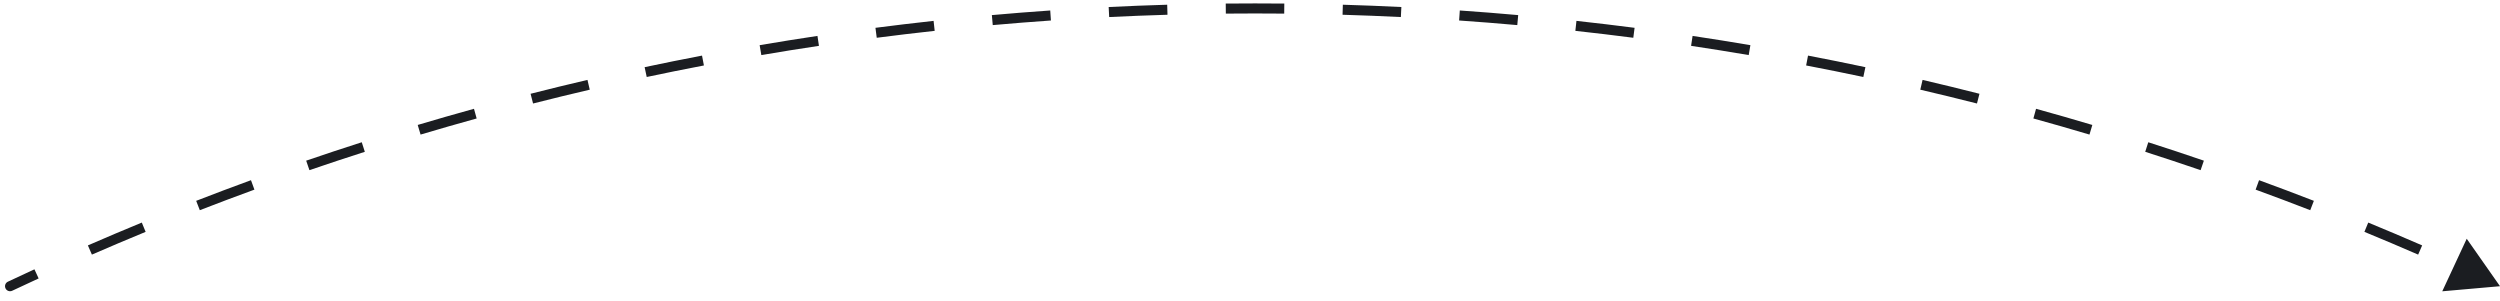 <svg width="249" height="30" viewBox="0 0 249 30" fill="none" xmlns="http://www.w3.org/2000/svg">
<path d="M0.787 28.055C0.537 28.172 0.43 28.47 0.548 28.72C0.666 28.97 0.964 29.077 1.213 28.959L0.787 28.055ZM249 28.507L245.686 23.779L243.249 29.013L249 28.507ZM1 28.507L1.213 28.959C2.089 28.546 2.967 28.137 3.847 27.733L3.639 27.278L3.43 26.824C2.546 27.23 1.665 27.64 0.787 28.055L1 28.507ZM8.953 24.901L9.153 25.359C10.928 24.587 12.712 23.831 14.505 23.093L14.314 22.631L14.124 22.168C12.325 22.909 10.535 23.667 8.754 24.442L8.953 24.901ZM19.72 20.469L19.901 20.935C21.706 20.235 23.518 19.552 25.34 18.887L25.169 18.417L24.997 17.947C23.169 18.615 21.35 19.3 19.539 20.003L19.72 20.469ZM30.657 16.475L30.819 16.948C32.65 16.321 34.489 15.711 36.336 15.12L36.184 14.644L36.031 14.168C34.178 14.761 32.332 15.373 30.495 16.002L30.657 16.475ZM41.746 12.925L41.889 13.404C43.743 12.851 45.605 12.317 47.475 11.8L47.342 11.318L47.209 10.836C45.333 11.354 43.464 11.891 41.604 12.445L41.746 12.925ZM52.97 9.825L53.093 10.309C54.968 9.832 56.85 9.373 58.739 8.932L58.625 8.445L58.512 7.958C56.616 8.4 54.727 8.861 52.846 9.34L52.97 9.825ZM64.309 7.179L64.413 7.668C66.305 7.267 68.204 6.884 70.109 6.52L70.015 6.028L69.921 5.537C68.009 5.903 66.104 6.287 64.205 6.69L64.309 7.179ZM75.745 4.992L75.829 5.485C77.735 5.16 79.648 4.854 81.567 4.566L81.493 4.072L81.419 3.577C79.493 3.866 77.574 4.173 75.661 4.499L75.745 4.992ZM87.259 3.266L87.323 3.762C89.241 3.514 91.165 3.284 93.094 3.073L93.04 2.576L92.986 2.079C91.05 2.291 89.12 2.521 87.195 2.77L87.259 3.266ZM98.834 2.002L98.878 2.5C100.804 2.328 102.736 2.175 104.673 2.041L104.638 1.542L104.604 1.044C102.66 1.178 100.722 1.331 98.789 1.504L98.834 2.002ZM110.449 1.199L110.474 1.698C112.405 1.603 114.341 1.527 116.282 1.469L116.267 0.97L116.253 0.47C114.305 0.527 112.362 0.604 110.424 0.699L110.449 1.199ZM122.088 0.855L122.093 1.355C123.061 1.346 124.03 1.341 125 1.341V0.841V0.341C124.026 0.341 123.054 0.346 122.083 0.355L122.088 0.855ZM125 0.841V1.341C125.97 1.341 126.939 1.346 127.908 1.355L127.912 0.855L127.917 0.355C126.946 0.346 125.974 0.341 125 0.341V0.841ZM133.733 0.97L133.718 1.469C135.659 1.527 137.595 1.603 139.526 1.698L139.551 1.199L139.576 0.699C137.638 0.604 135.695 0.527 133.747 0.47L133.733 0.97ZM145.362 1.542L145.327 2.041C147.264 2.175 149.196 2.328 151.122 2.5L151.167 2.002L151.211 1.504C149.278 1.331 147.34 1.178 145.396 1.044L145.362 1.542ZM156.96 2.576L156.906 3.073C158.835 3.284 160.759 3.514 162.677 3.762L162.741 3.266L162.805 2.77C160.881 2.521 158.95 2.291 157.014 2.079L156.96 2.576ZM168.507 4.072L168.433 4.566C170.352 4.854 172.265 5.16 174.171 5.485L174.255 4.992L174.339 4.499C172.426 4.173 170.507 3.866 168.581 3.577L168.507 4.072ZM179.985 6.028L179.891 6.52C181.796 6.884 183.695 7.267 185.587 7.668L185.691 7.179L185.795 6.69C183.896 6.287 181.991 5.903 180.079 5.537L179.985 6.028ZM191.375 8.445L191.261 8.932C193.15 9.373 195.032 9.832 196.907 10.309L197.03 9.825L197.154 9.34C195.272 8.861 193.384 8.4 191.488 7.958L191.375 8.445ZM202.658 11.318L202.525 11.8C204.395 12.317 206.257 12.851 208.111 13.404L208.254 12.925L208.396 12.446C206.536 11.891 204.667 11.354 202.791 10.836L202.658 11.318ZM213.816 14.644L213.664 15.12C215.511 15.711 217.35 16.321 219.181 16.948L219.343 16.475L219.505 16.002C217.668 15.373 215.822 14.761 213.969 14.168L213.816 14.644ZM224.831 18.417L224.66 18.887C226.481 19.552 228.294 20.235 230.099 20.935L230.28 20.469L230.461 20.003C228.65 19.3 226.831 18.615 225.003 17.947L224.831 18.417ZM235.686 22.631L235.495 23.093C237.288 23.831 239.072 24.587 240.847 25.359L241.047 24.901L241.246 24.442C239.465 23.667 237.675 22.909 235.876 22.168L235.686 22.631ZM0.787 28.055C0.537 28.172 0.43 28.47 0.548 28.72C0.666 28.97 0.964 29.077 1.213 28.959L0.787 28.055ZM249 28.507L245.686 23.779L243.249 29.013L249 28.507ZM1 28.507L1.213 28.959C2.089 28.546 2.967 28.137 3.847 27.733L3.639 27.278L3.43 26.824C2.546 27.23 1.665 27.64 0.787 28.055L1 28.507ZM8.953 24.901L9.153 25.359C10.928 24.587 12.712 23.831 14.505 23.093L14.314 22.631L14.124 22.168C12.325 22.909 10.535 23.667 8.754 24.442L8.953 24.901ZM19.72 20.469L19.901 20.935C21.706 20.235 23.518 19.552 25.34 18.887L25.169 18.417L24.997 17.947C23.169 18.615 21.35 19.3 19.539 20.003L19.72 20.469ZM30.657 16.475L30.819 16.948C32.65 16.321 34.489 15.711 36.336 15.12L36.184 14.644L36.031 14.168C34.178 14.761 32.332 15.373 30.495 16.002L30.657 16.475ZM41.746 12.925L41.889 13.404C43.743 12.851 45.605 12.317 47.475 11.8L47.342 11.318L47.209 10.836C45.333 11.354 43.464 11.891 41.604 12.445L41.746 12.925ZM52.97 9.825L53.093 10.309C54.968 9.832 56.85 9.373 58.739 8.932L58.625 8.445L58.512 7.958C56.616 8.4 54.727 8.861 52.846 9.34L52.97 9.825ZM64.309 7.179L64.413 7.668C66.305 7.267 68.204 6.884 70.109 6.52L70.015 6.028L69.921 5.537C68.009 5.903 66.104 6.287 64.205 6.69L64.309 7.179ZM75.745 4.992L75.829 5.485C77.735 5.16 79.648 4.854 81.567 4.566L81.493 4.072L81.419 3.577C79.493 3.866 77.574 4.173 75.661 4.499L75.745 4.992ZM87.259 3.266L87.323 3.762C89.241 3.514 91.165 3.284 93.094 3.073L93.04 2.576L92.986 2.079C91.05 2.291 89.12 2.521 87.195 2.77L87.259 3.266ZM98.834 2.002L98.878 2.5C100.804 2.328 102.736 2.175 104.673 2.041L104.638 1.542L104.604 1.044C102.66 1.178 100.722 1.331 98.789 1.504L98.834 2.002ZM110.449 1.199L110.474 1.698C112.405 1.603 114.341 1.527 116.282 1.469L116.267 0.97L116.253 0.47C114.305 0.527 112.362 0.604 110.424 0.699L110.449 1.199ZM122.088 0.855L122.093 1.355C123.061 1.346 124.03 1.341 125 1.341V0.841V0.341C124.026 0.341 123.054 0.346 122.083 0.355L122.088 0.855ZM125 0.841V1.341C125.97 1.341 126.939 1.346 127.908 1.355L127.912 0.855L127.917 0.355C126.946 0.346 125.974 0.341 125 0.341V0.841ZM133.733 0.97L133.718 1.469C135.659 1.527 137.595 1.603 139.526 1.698L139.551 1.199L139.576 0.699C137.638 0.604 135.695 0.527 133.747 0.47L133.733 0.97ZM145.362 1.542L145.327 2.041C147.264 2.175 149.196 2.328 151.122 2.5L151.167 2.002L151.211 1.504C149.278 1.331 147.34 1.178 145.396 1.044L145.362 1.542ZM156.96 2.576L156.906 3.073C158.835 3.284 160.759 3.514 162.677 3.762L162.741 3.266L162.805 2.77C160.881 2.521 158.95 2.291 157.014 2.079L156.96 2.576ZM168.507 4.072L168.433 4.566C170.352 4.854 172.265 5.16 174.171 5.485L174.255 4.992L174.339 4.499C172.426 4.173 170.507 3.866 168.581 3.577L168.507 4.072ZM179.985 6.028L179.891 6.52C181.796 6.884 183.695 7.267 185.587 7.668L185.691 7.179L185.795 6.69C183.896 6.287 181.991 5.903 180.079 5.537L179.985 6.028ZM191.375 8.445L191.261 8.932C193.15 9.373 195.032 9.832 196.907 10.309L197.03 9.825L197.154 9.34C195.272 8.861 193.384 8.4 191.488 7.958L191.375 8.445ZM202.658 11.318L202.525 11.8C204.395 12.317 206.257 12.851 208.111 13.404L208.254 12.925L208.396 12.446C206.536 11.891 204.667 11.354 202.791 10.836L202.658 11.318ZM213.816 14.644L213.664 15.12C215.511 15.711 217.35 16.321 219.181 16.948L219.343 16.475L219.505 16.002C217.668 15.373 215.822 14.761 213.969 14.168L213.816 14.644ZM224.831 18.417L224.66 18.887C226.481 19.552 228.294 20.235 230.099 20.935L230.28 20.469L230.461 20.003C228.65 19.3 226.831 18.615 225.003 17.947L224.831 18.417ZM235.686 22.631L235.495 23.093C237.288 23.831 239.072 24.587 240.847 25.359L241.047 24.901L241.246 24.442C239.465 23.667 237.675 22.909 235.876 22.168L235.686 22.631Z" fill="#1B1D21"/>
</svg>
